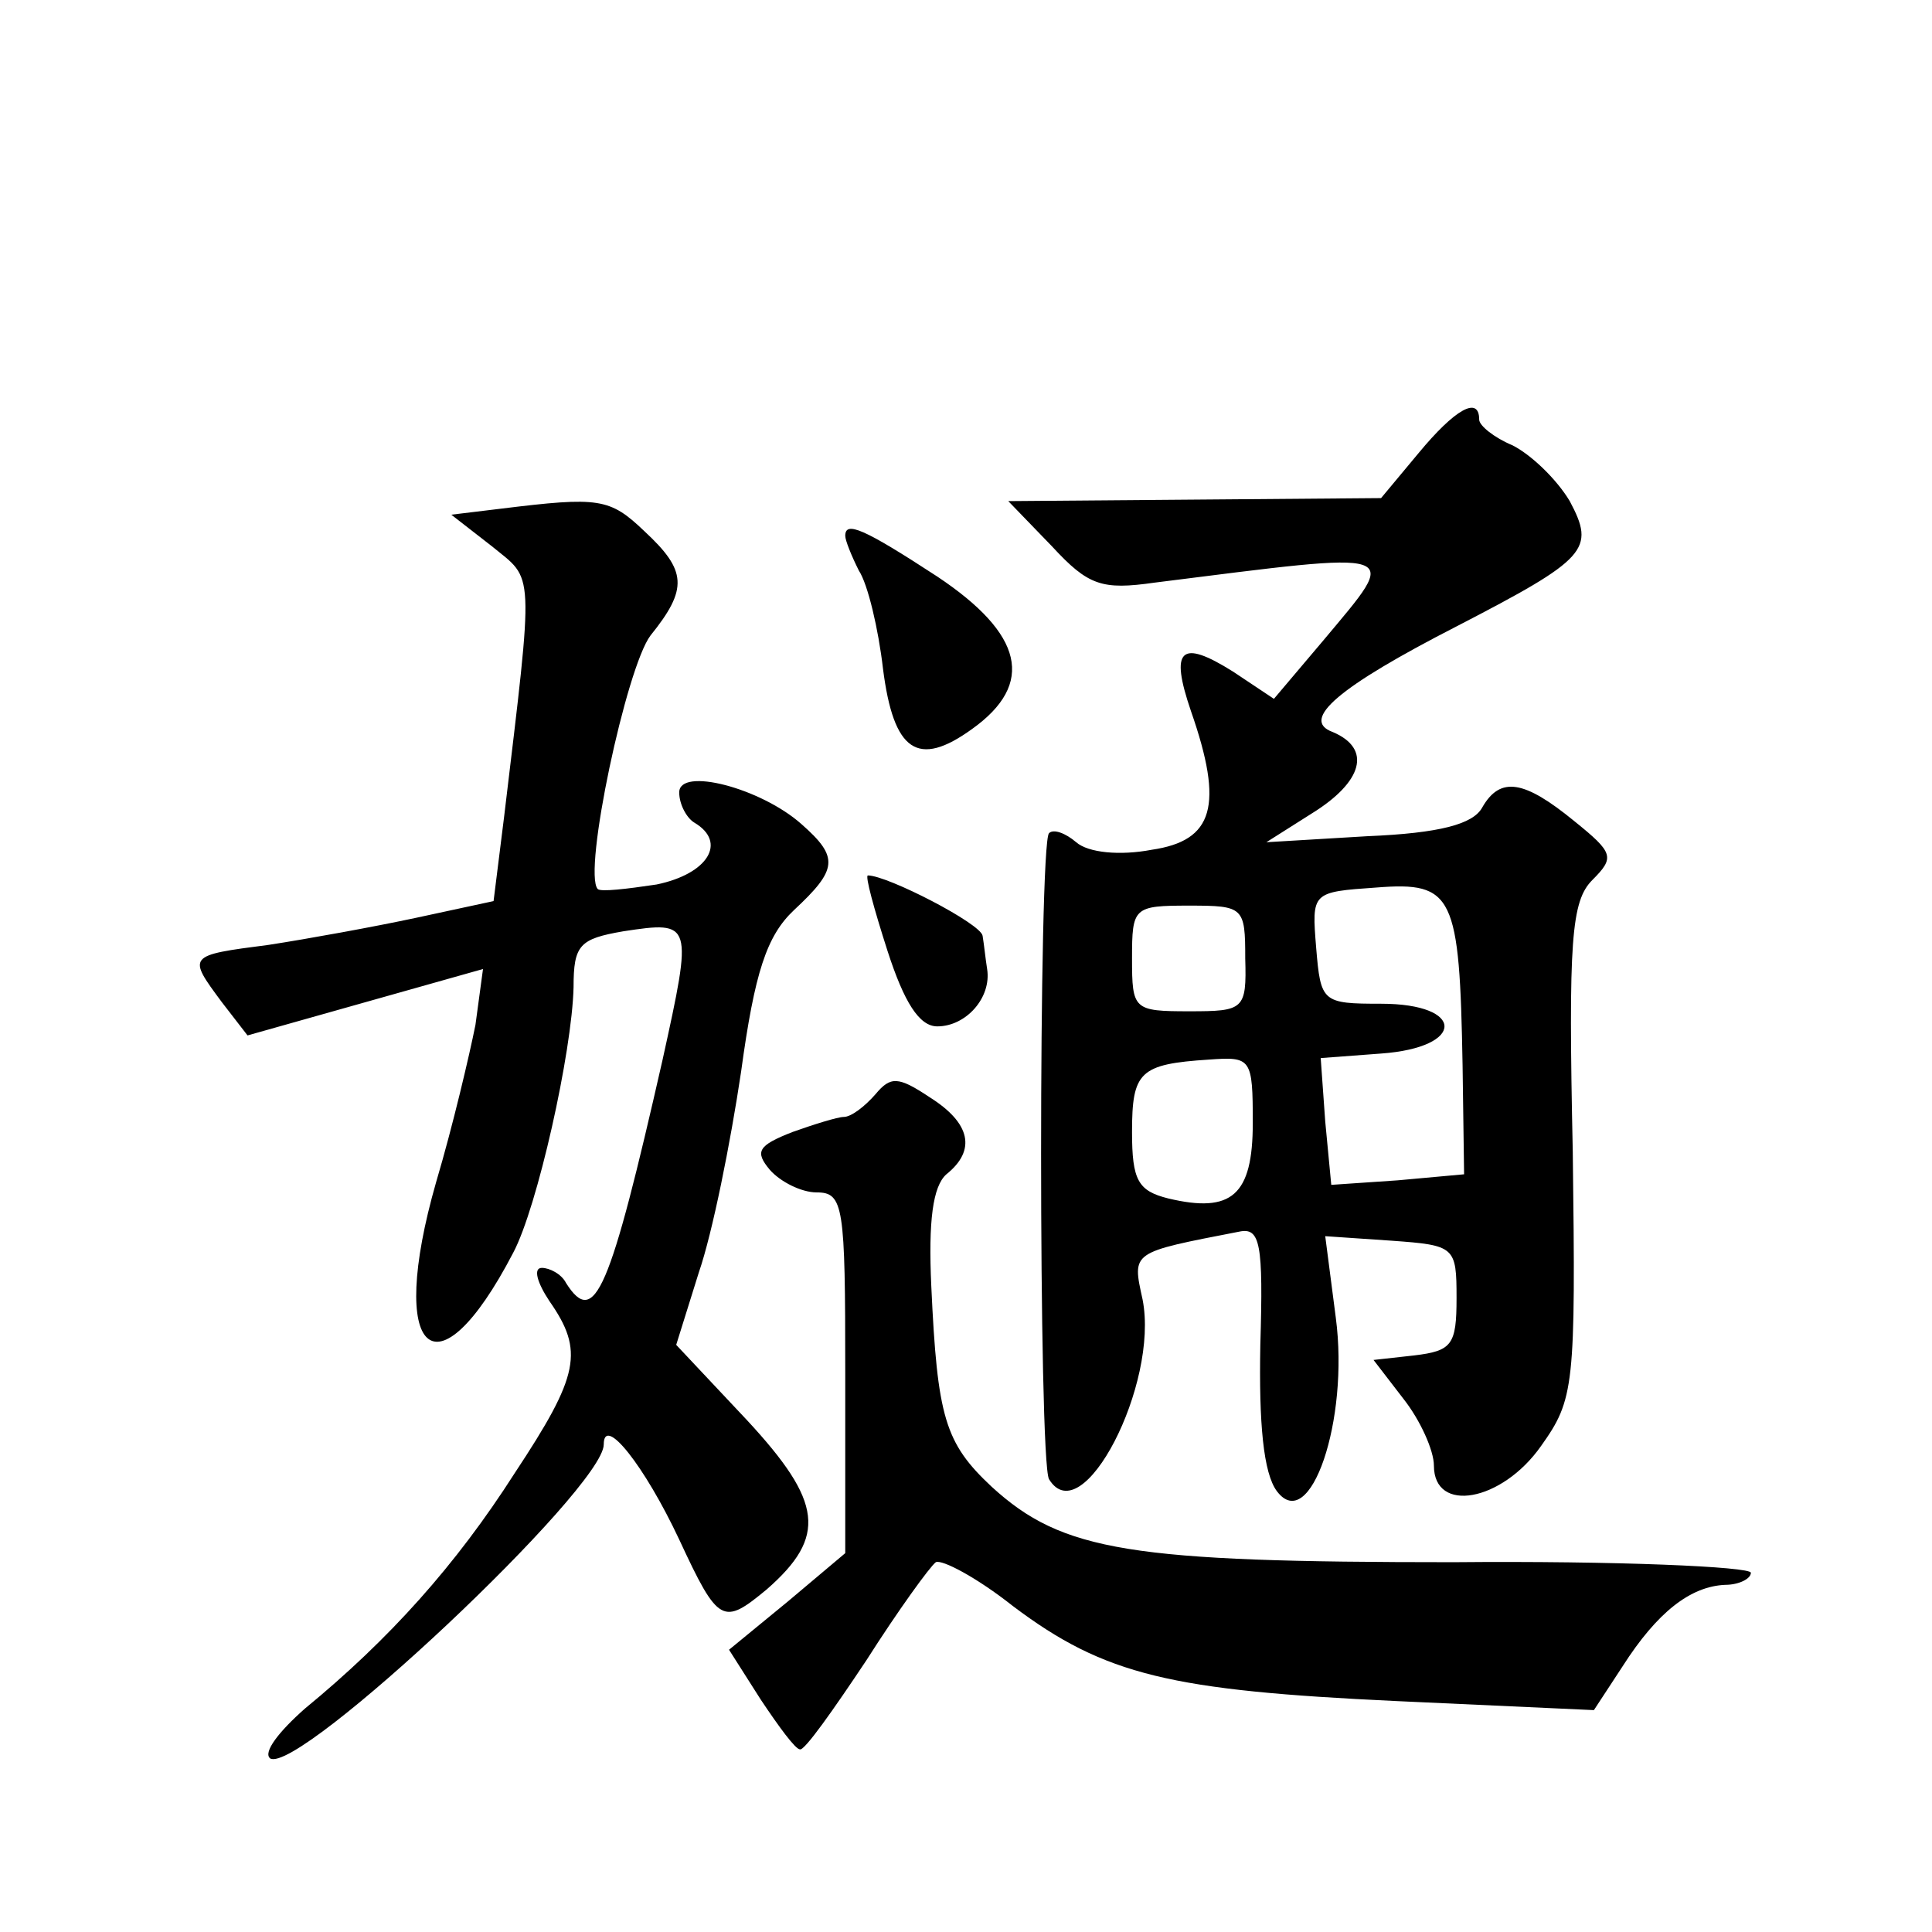 <?xml version="1.0" standalone="no"?>
<!DOCTYPE svg PUBLIC "-//W3C//DTD SVG 20010904//EN"
 "http://www.w3.org/TR/2001/REC-SVG-20010904/DTD/svg10.dtd">
<svg version="1.0" xmlns="http://www.w3.org/2000/svg"
 width="128pt" height="128pt" viewBox="0 0 128 128"
 preserveAspectRatio="xMidYMid meet">
<g transform="translate(0,128) scale(0.1,-0.1)"
fill="#0" stroke="none">
<path d="M940 980 l-25 -30 -123 -1 -124 -1 29 -30 c24 -26 33 -29 68 -24 167 21
163 23 112 -38 l-33 -39 -27 18 c-35 22 -42 15 -28 -26 22 -63 15 -86 -26 -92 -21
-4 -42 -2 -50 5 -7 6 -15 9 -18 6 -7 -7 -7 -416 0 -428 22 -36 73 63 62 119 -7
32 -8 31 64 45 14 3 16 -8 14 -75 -1 -52 2 -85 11 -97 22 -29 48 47 39 115 l-7
54 44 -3 c42 -3 43 -4 43 -38 0 -31 -3 -35 -28 -38 l-27 -3 20 -26 c11 -14 20 -34
20 -44 0 -32 45 -24 71 13 22 31 23 39 21 195 -3 140 -1 166 13 180 15 15 14 18
-12 39 -33 27 -49 30 -61 9 -6 -11 -28 -17 -76 -19 l-67 -4 30 19 c34 21 40 43
14 54 -22 8 4 30 82 70 87 45 92 51 75 83 -9 15 -26 31 -38 37 -12 5 -22 13 -22
17 0 16 -16 7 -40 -22z m29 -406 l1 -72 -44 -4 -44 -3 -4 42 -3 42 40 3 c56 4 56
33 0 33 -39 0 -40 1 -43 37 -3 37 -3 37 40 40 51 4 55 -5 57 -118z m-144 71 c1
-34 -1 -35 -37 -35 -37 0 -38 1 -38 35 0 34 1 35 38 35 36 0 37 -1 37 -35z m5 -109
c0 -48 -14 -60 -56 -50 -20 5 -24 12 -24 44 0 40 5 45 51 48 28 2 29 1 29 -42z
M332 943 l-33 -4 27 -21 c28 -23 28 -12 8 -179 l-7 -56 -51 -11 c-28 -6 -72 -14
-98 -18 -54 -7 -54 -7 -31 -38 l17 -22 78 22 78 22 -5 -37 c-4 -20 -15 -67 -26
-104 -33 -115 0 -145 51 -47 16 30 39 133 40 176 0 28 4 32 33 37 46 7 46 6 26
-85 -35 -154 -45 -178 -64 -148 -3 6 -11 10 -16 10 -6 0 -3 -10 5 -22 23 -33 20
-49 -23 -114 -39 -61 -83 -110 -139 -156 -17 -15 -28 -29 -23 -33 19 -11 221 179
221 208 0 20 27 -14 50 -63 26 -56 29 -57 58 -33 40 35 37 58 -13 112 l-47 50 15
48 c9 26 21 86 28 133 9 66 17 90 35 107 29 27 30 35 5 57 -27 24 -81 38 -81 21
0 -8 5 -17 10 -20 22 -13 9 -34 -25 -41 -20 -3 -37 -5 -39 -3 -10 11 19 147 35
168 25 31 24 43 -4 69 -23 22 -30 23 -95 15z M560 925 c0 -3 4 -13 9 -23 6 -9 13
-39 16 -65 7 -55 23 -66 59 -40 42 30 34 63 -23 101 -49 32 -61 37 -61 27z M588
650 c11 -34 21 -50 33 -50 19 0 36 19 33 38 -1 6 -2 16 -3 22 -1 8 -63 40 -76 40
-2 0 4 -22 13 -50z M580 555 c-7 -8 -16 -15 -21 -15 -4 0 -20 -5 -34 -10 -23 -9
-25 -13 -15 -25 7 -8 21 -15 31 -15 18 0 19 -9 19 -119 l0 -120 -38 -32 -39 -32
21 -33 c12 -18 23 -33 26 -33 3 -1 22 26 44 59 21 33 42 62 46 65 4 2 27 -10 51
-29 61 -46 105 -56 254 -63 l131 -6 19 29 c23 36 45 53 68 54 9 0 17 4 17 8 0 4
-89 8 -197 7 -214 0 -259 7 -306 50 -31 29 -36 46 -40 133 -2 43 1 66 10 74 20
16 16 34 -11 51 -21 14 -26 14 -36 2z"/>
</g>
</svg>
